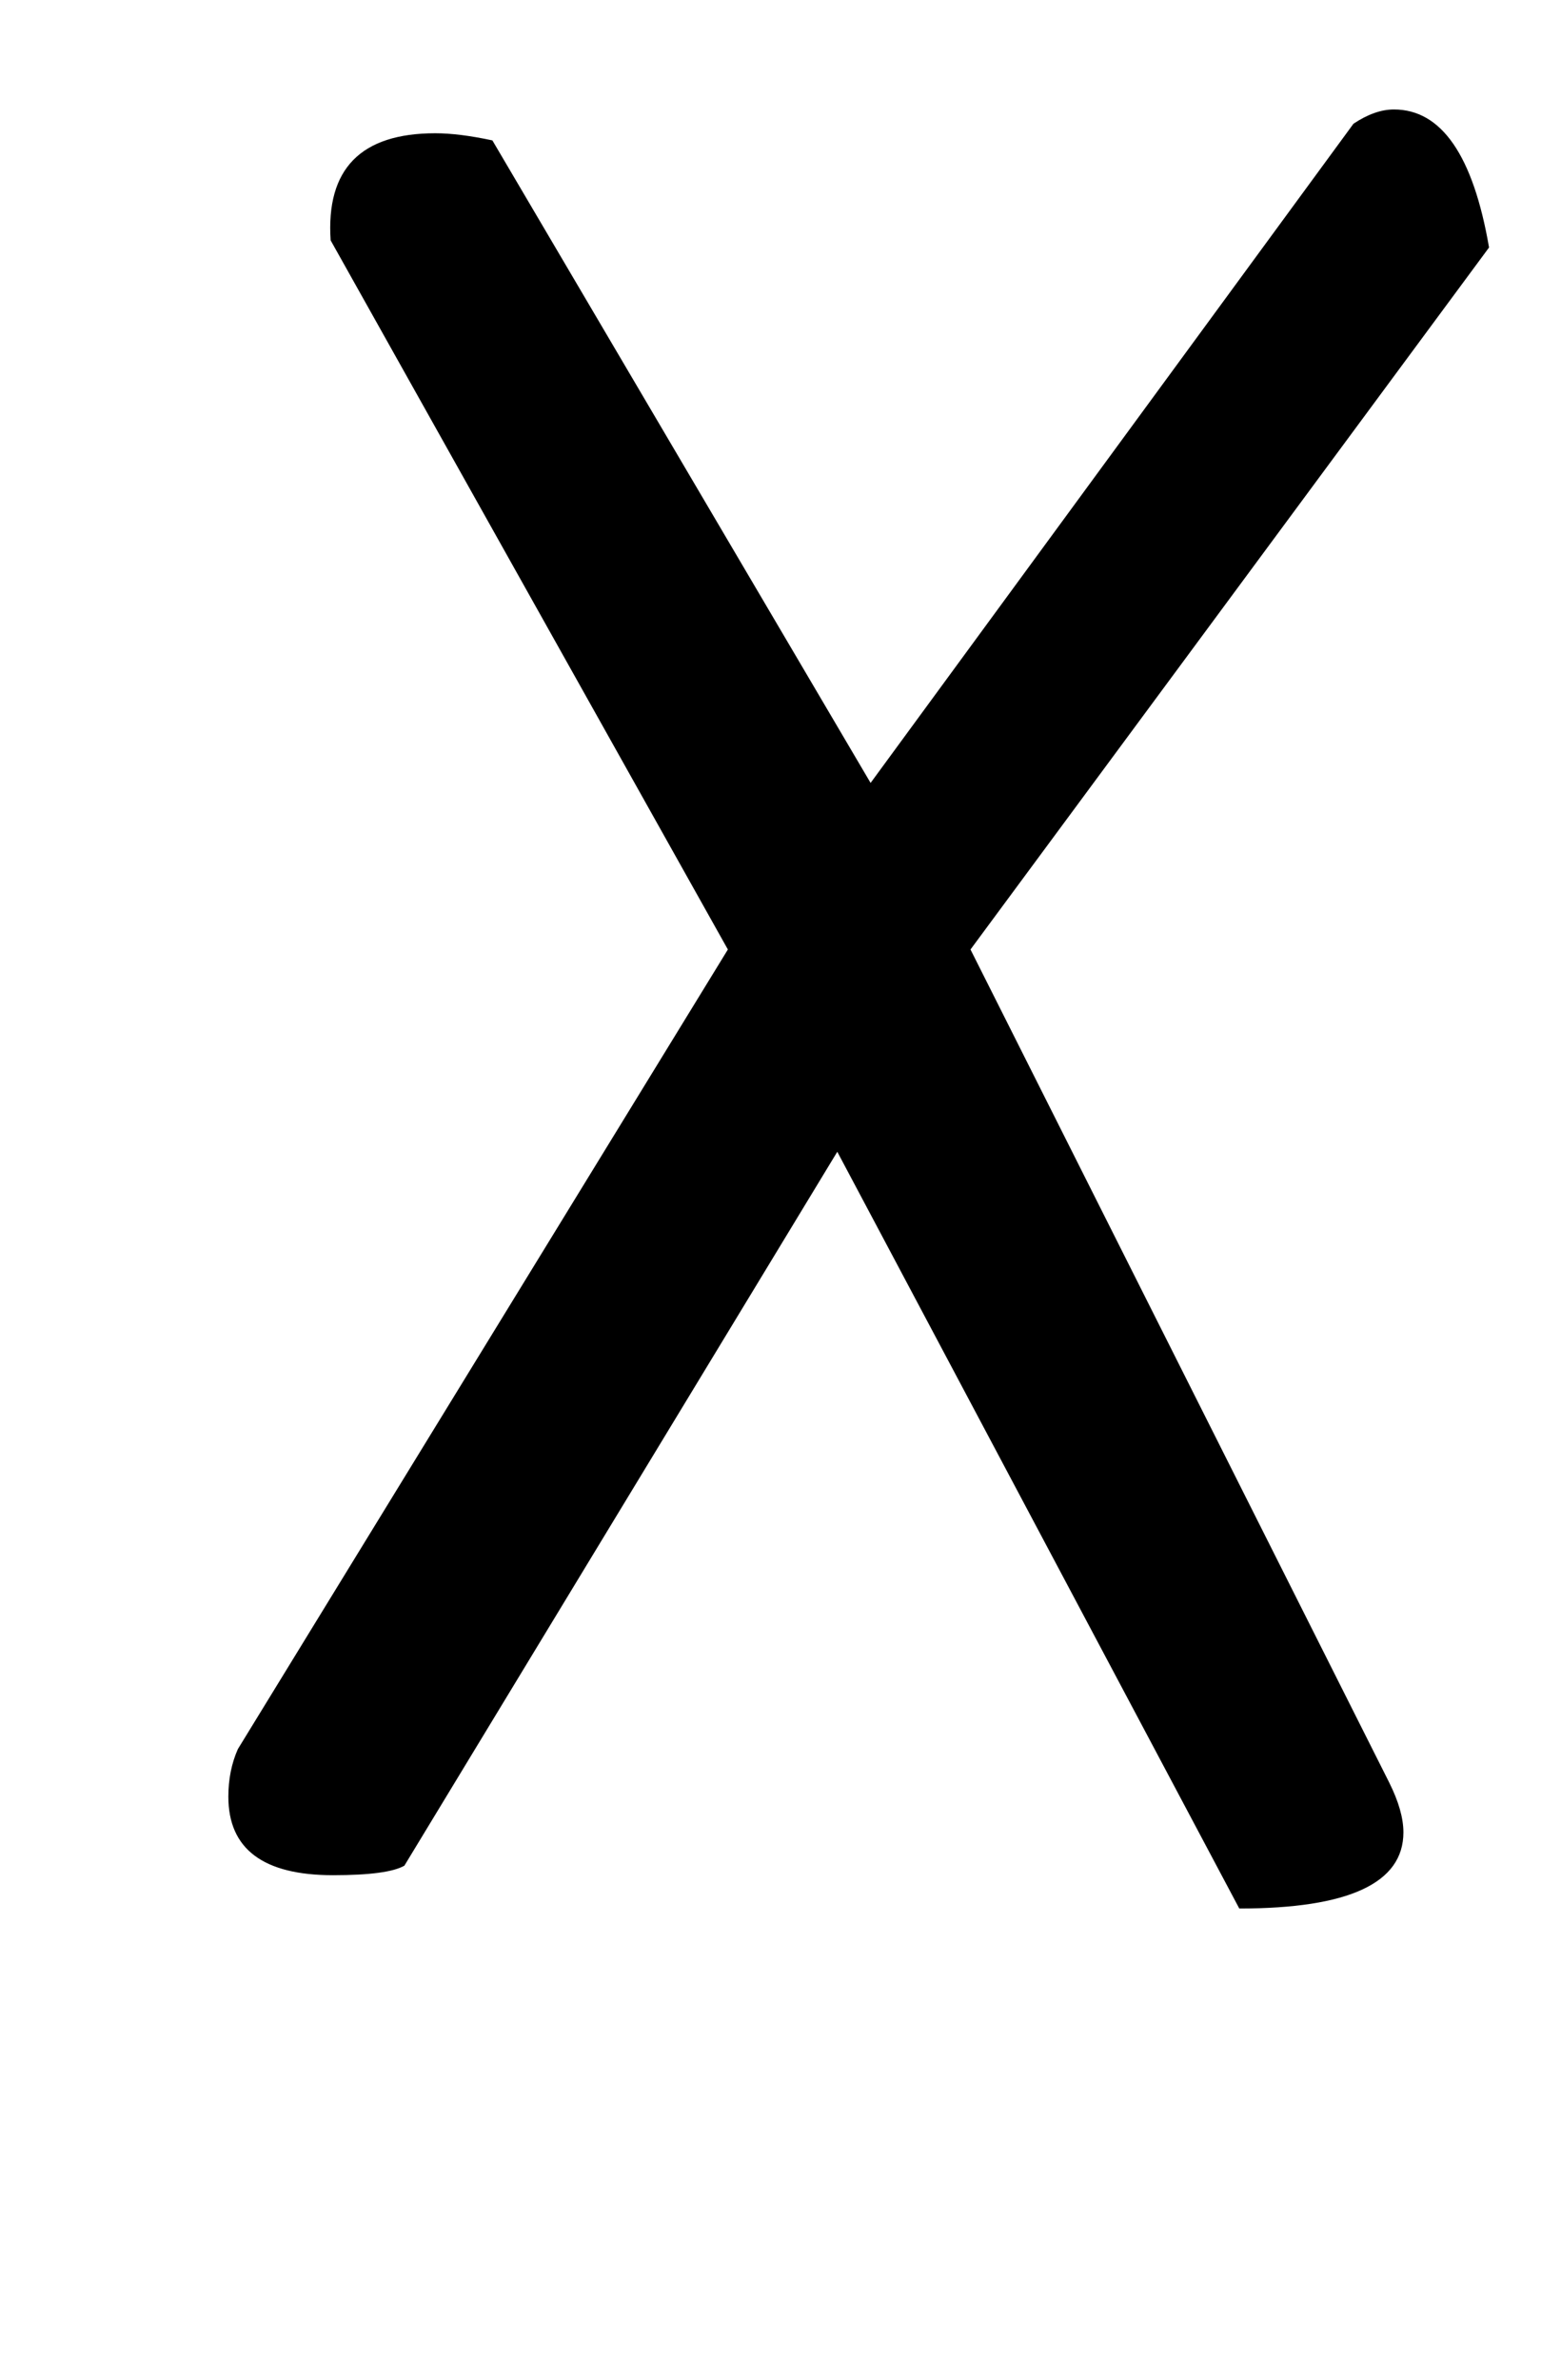 <!-- Generated by IcoMoon.io -->
<svg version="1.1" xmlns="http://www.w3.org/2000/svg" width="21" height="32" viewBox="0 0 21 32">
<title>ecircumflex</title>
<path d="M13.056 12.768l5.632 11.2q0.192 0.384 0.192 0.672 0 1.024-2.208 1.024l-5.408-10.176-5.824 9.6q-0.224 0.128-0.96 0.128-1.408 0-1.408-1.056 0-0.352 0.128-0.64l6.592-10.752-5.344-9.536q-0.096-1.44 1.408-1.44 0.32 0 0.768 0.096l5.088 8.64 6.496-8.864q0.288-0.192 0.544-0.192 0.96 0 1.28 1.856z"></path>
</svg>
